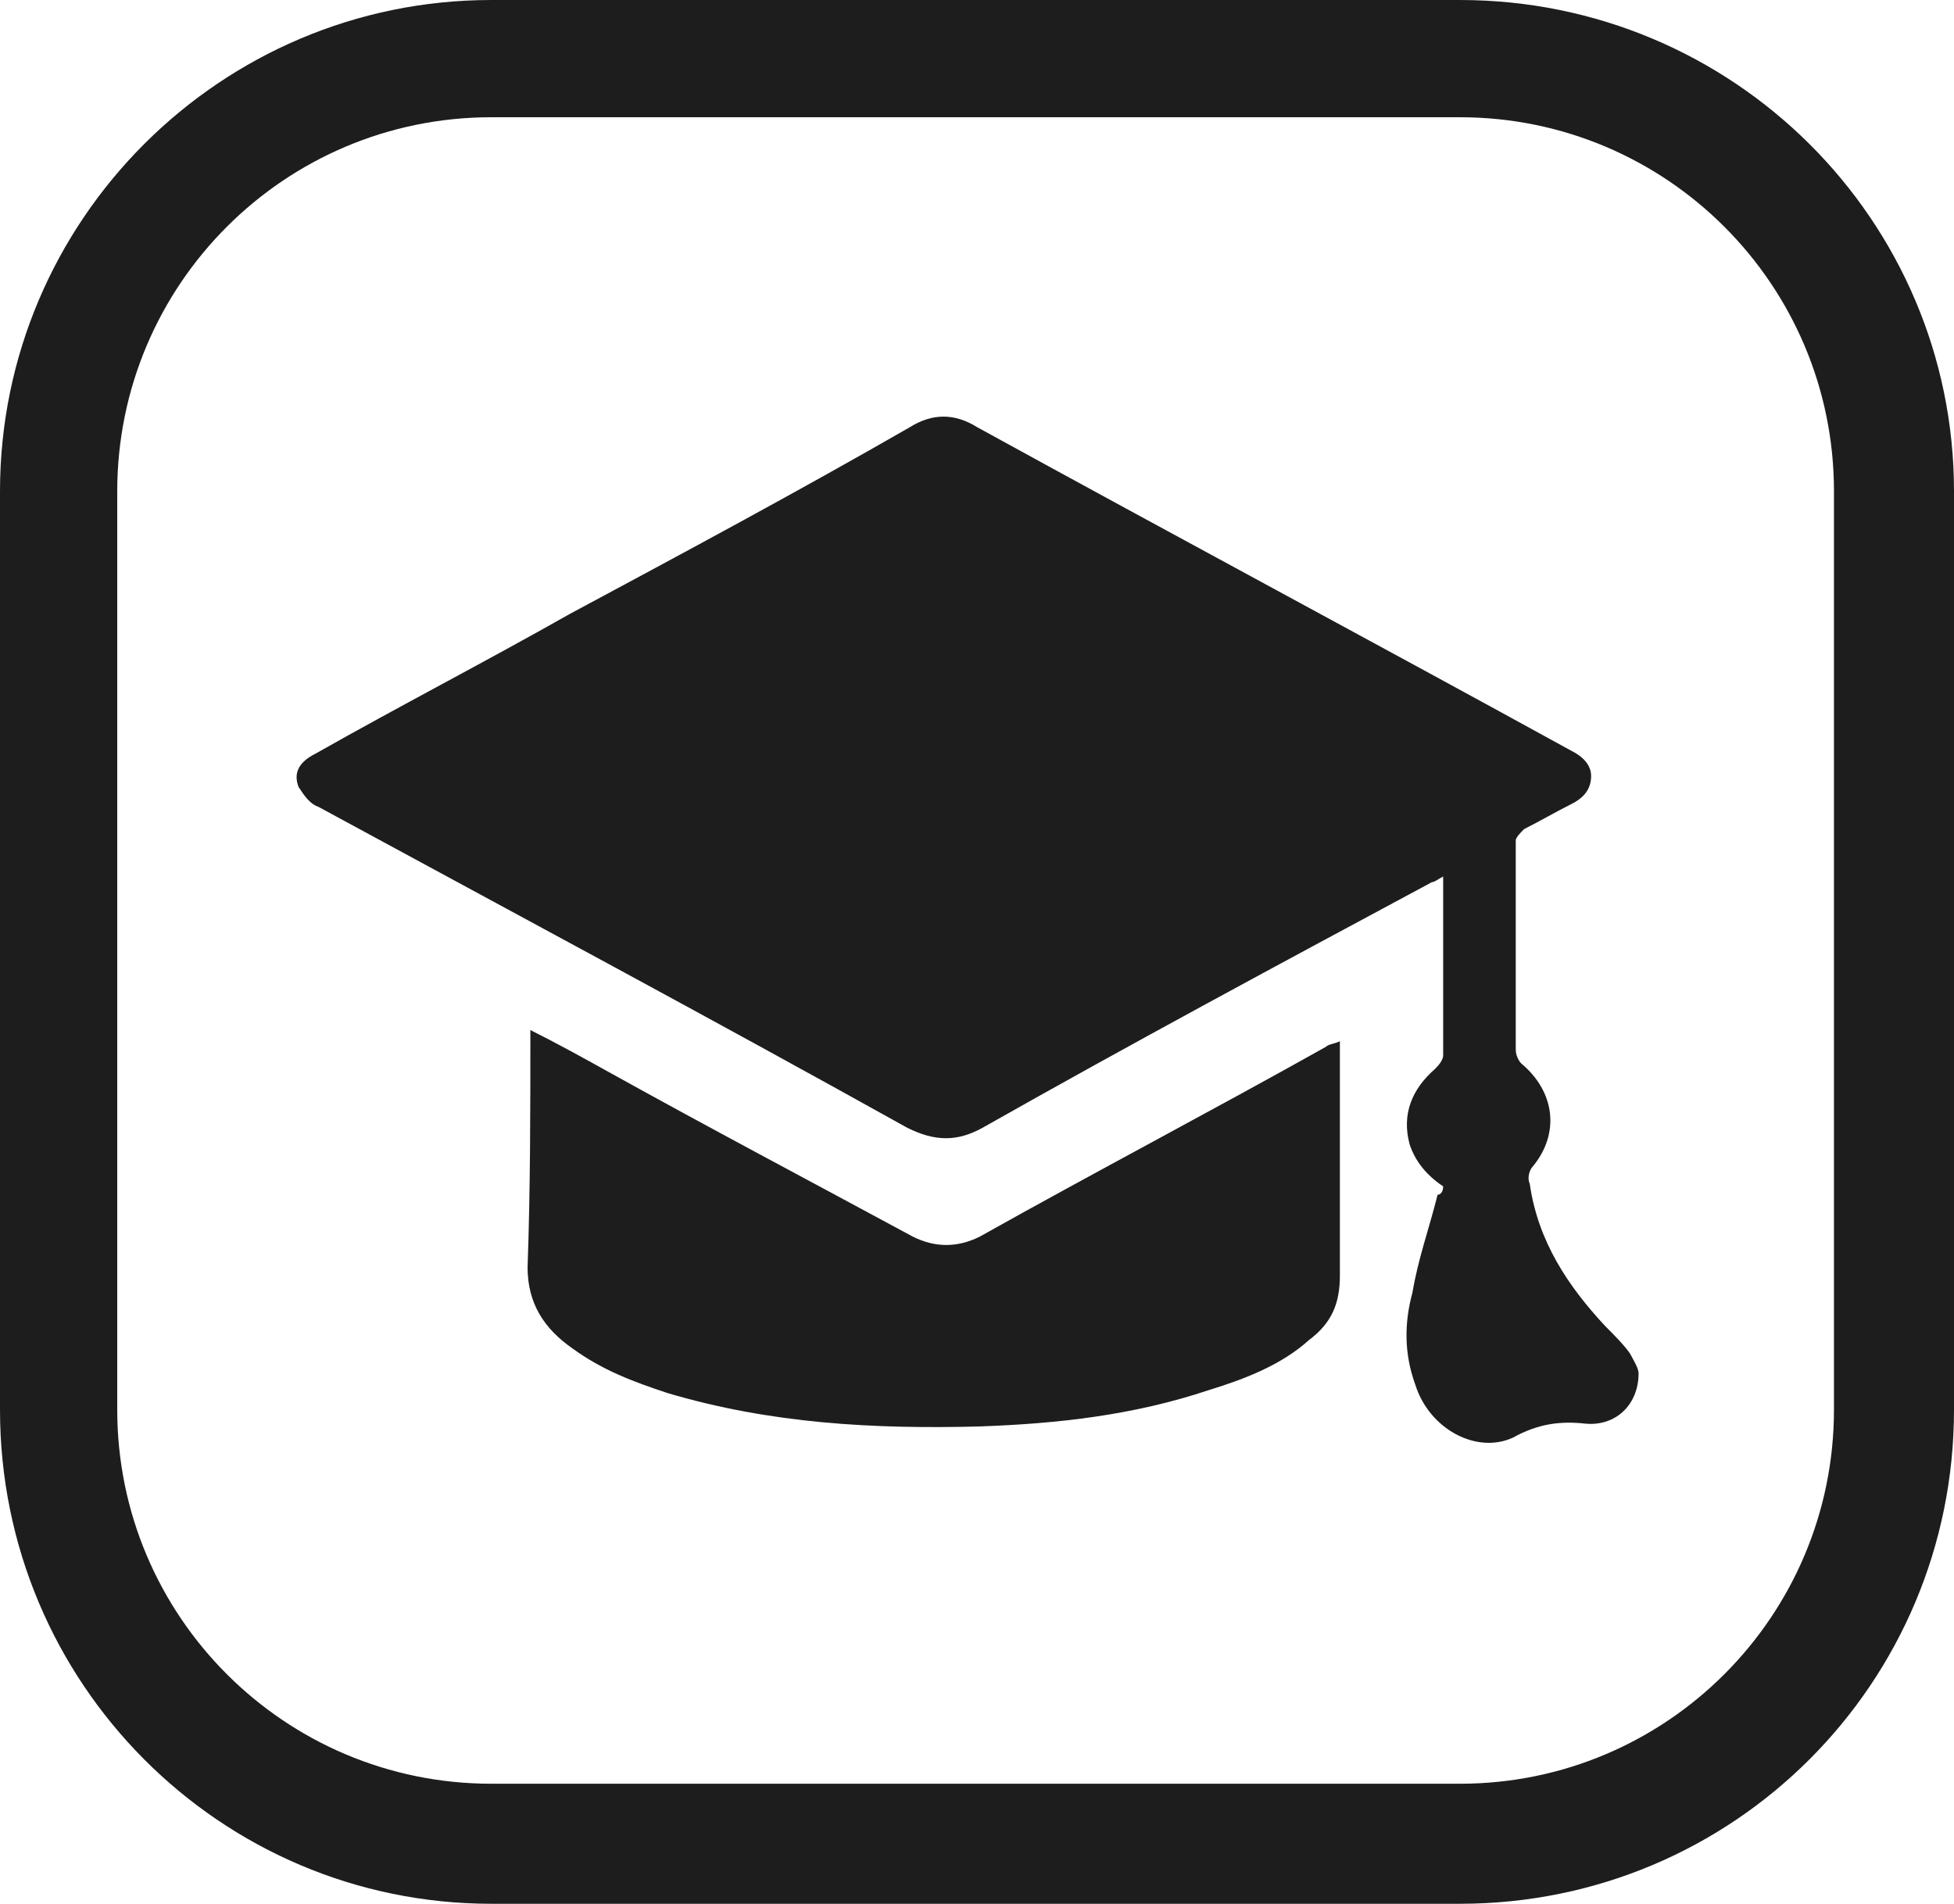 <?xml version="1.0" encoding="utf-8"?>
<!-- Generator: Adobe Illustrator 25.2.3, SVG Export Plug-In . SVG Version: 6.00 Build 0)  -->
<svg version="1.1" id="Layer_1" xmlns="http://www.w3.org/2000/svg" xmlns:xlink="http://www.w3.org/1999/xlink" x="0px" y="0px"
	 viewBox="0 0 70 68.2" style="enable-background:new 0 0 70 68.2;" xml:space="preserve">
<style type="text/css">
	.st0{fill:#1D1D1D;}
</style>
<path class="st0" d="M52.3,68.2H17.6C7.9,68.2,0,60.3,0,50.5V17.6C0,7.9,7.9,0,17.6,0h34.7C62.1,0,70,7.9,70,17.6v32.9
	C70,60.3,62.1,68.2,52.3,68.2z M17.6,4.2c-7.4,0-13.4,6-13.4,13.4v32.9c0,7.4,6,13.4,13.4,13.4h34.7c7.4,0,13.4-6,13.4-13.4V17.6
	c0-7.4-6-13.4-13.4-13.4C52.3,4.2,17.6,4.2,17.6,4.2z"/>
<g>
	<path class="st0" d="M51.7,42.5c-0.6-0.4-1-0.9-1.2-1.5c-0.3-1.1,0.1-2,0.9-2.7c0.1-0.1,0.3-0.3,0.3-0.5c0-2,0-4.1,0-6.1
		c0-0.1,0-0.1,0-0.3c-0.2,0.1-0.3,0.2-0.4,0.2c-5.4,2.9-10.8,5.8-16.1,8.8c-0.9,0.5-1.7,0.5-2.7,0c-7-3.9-14.1-7.7-21.1-11.5
		c-0.3-0.1-0.5-0.4-0.7-0.7c-0.2-0.5,0-0.9,0.6-1.2c3-1.7,6.1-3.3,9.1-5c4.1-2.2,8.2-4.4,12.2-6.7c0.8-0.5,1.6-0.5,2.4,0
		c7.1,3.9,14.2,7.7,21.3,11.6c0.4,0.2,0.7,0.5,0.7,0.9c0,0.5-0.3,0.8-0.7,1c-0.6,0.3-1.1,0.6-1.7,0.9c-0.1,0.1-0.3,0.3-0.3,0.4
		c0,2.5,0,5,0,7.5c0,0.2,0.1,0.4,0.2,0.5c1.2,1,1.4,2.5,0.4,3.7c-0.1,0.1-0.2,0.4-0.1,0.6c0.3,2.1,1.4,3.7,2.7,5.1
		c0.3,0.3,0.7,0.7,0.9,1c0.1,0.2,0.3,0.5,0.3,0.7c0,1.1-0.8,1.9-1.9,1.8c-0.9-0.1-1.7,0-2.6,0.5c-1.3,0.6-3-0.3-3.5-1.9
		c-0.4-1.1-0.4-2.2-0.1-3.3c0.2-1.2,0.6-2.3,0.9-3.5C51.6,42.8,51.7,42.7,51.7,42.5z"/>
	<path class="st0" d="M19,36.9c1,0.5,1.9,1,2.8,1.5c3.6,2,7.2,3.9,10.9,5.9c0.8,0.4,1.6,0.4,2.4,0c4.1-2.3,8.3-4.5,12.4-6.8
		c0.1-0.1,0.3-0.1,0.5-0.2c0,0.2,0,0.4,0,0.6c0,2.6,0,5.2,0,7.8c0,1-0.3,1.7-1.1,2.3c-1,0.9-2.3,1.4-3.6,1.8
		c-2.7,0.9-5.4,1.2-8.2,1.3c-3.8,0.1-7.5-0.1-11.2-1.2c-1.2-0.4-2.3-0.8-3.4-1.6c-1-0.7-1.6-1.6-1.6-2.9C19,42.6,19,39.8,19,36.9z"
		/>
</g>
</svg>

